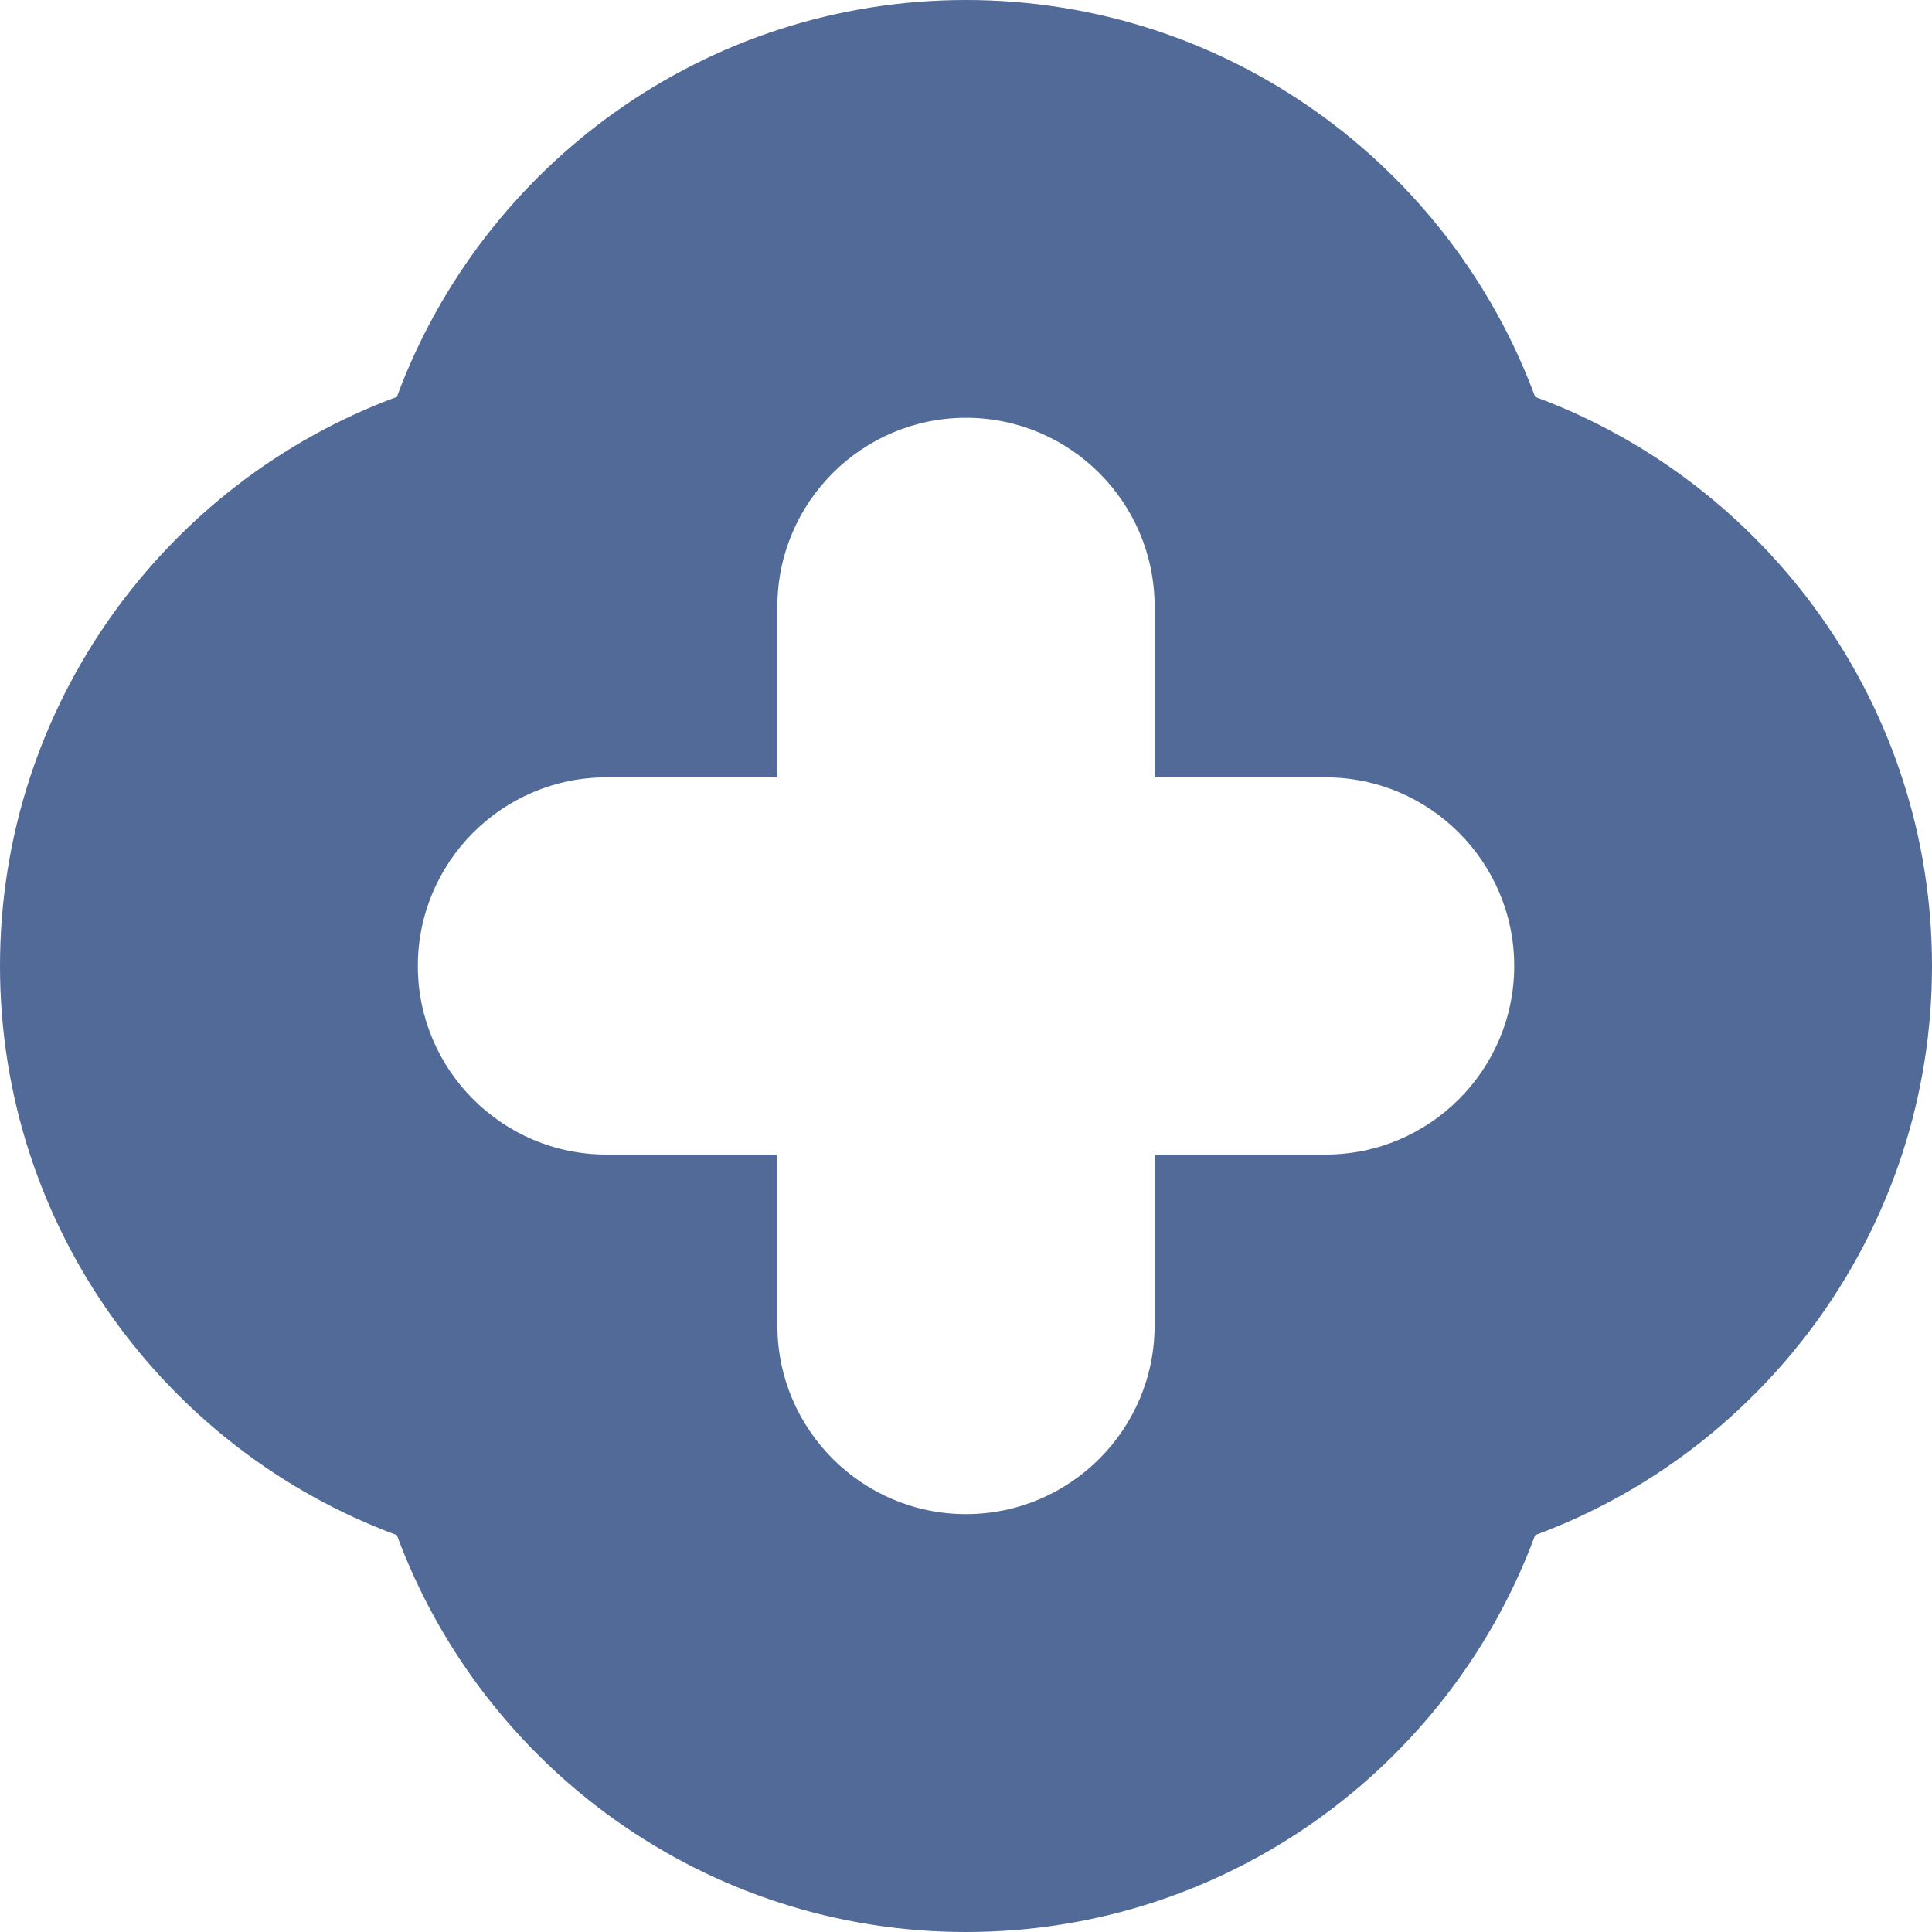 <?xml version="1.0" encoding="UTF-8"?>
<svg id="Layout" xmlns="http://www.w3.org/2000/svg" version="1.1" viewBox="0 0 40 40">
  <!-- Generator: Adobe Illustrator 29.1.0, SVG Export Plug-In . SVG Version: 2.1.0 Build 142)  -->
  <defs>
    <style>
      .st0 {
        fill: #516a98;
      }
    </style>
  </defs>
  <path class="st0" d="M20,8.65c2.154,0,3.905,1.752,3.905,3.905v3.539h3.539c2.154,0,3.906,1.752,3.906,3.905s-1.752,3.905-3.906,3.905h-3.539v3.539c0,2.153-1.752,3.905-3.905,3.905s-3.905-1.752-3.905-3.905v-3.539h-3.539c-2.153,0-3.905-1.752-3.905-3.905s1.752-3.905,3.905-3.905h3.539v-3.539c0-2.153,1.752-3.905,3.905-3.905M20,0c-5.399,0-10.013,3.425-11.783,8.217C3.425,9.987,0,14.601,0,20s3.425,10.013,8.217,11.783c1.77,4.792,6.384,8.217,11.783,8.217s10.013-3.425,11.783-8.217c4.792-1.77,8.217-6.384,8.217-11.783s-3.425-10.013-8.217-11.783C30.013,3.425,25.399,0,20,0h0Z"/>
</svg>